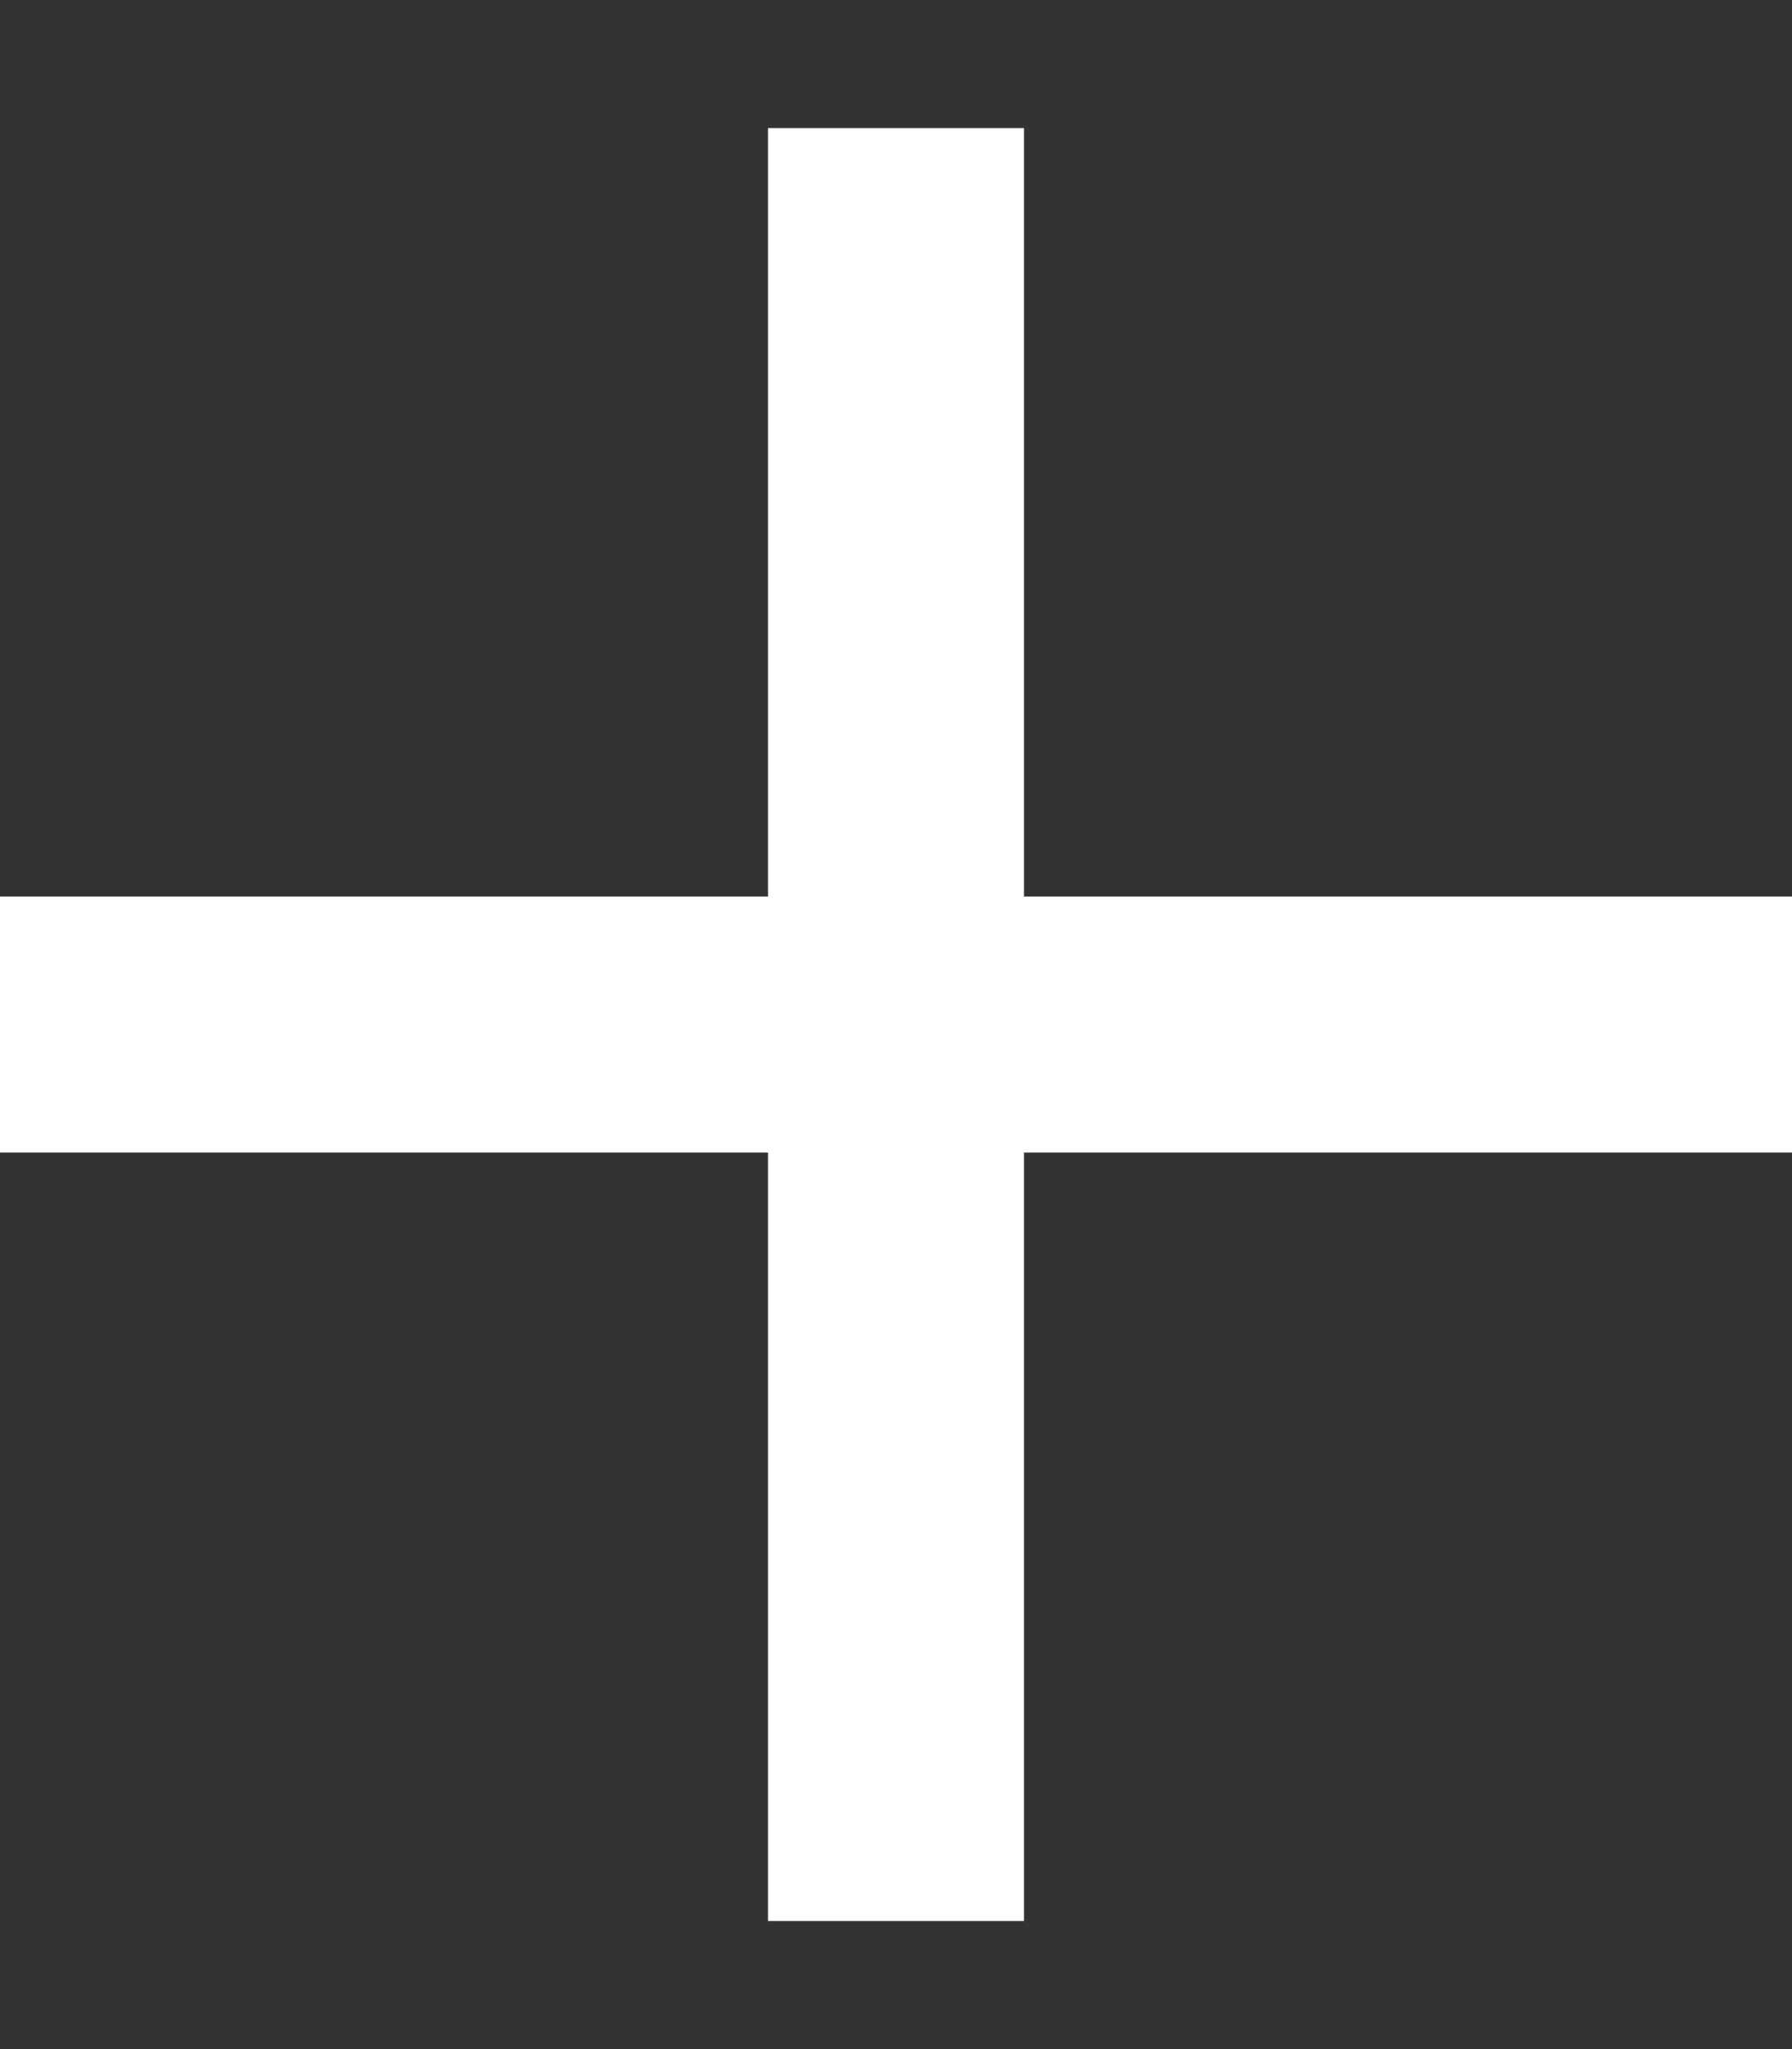 <svg width="7" height="8" viewBox="0 0 7 8" fill="none" xmlns="http://www.w3.org/2000/svg">
<rect x="0" y="0" width="7" height="8" fill="#333333" stroke="none"/>
<rect x="3" y="0.5" width="1" height="7" fill="white"/>
<rect y="4.5" width="1" height="7" transform="rotate(-90 0 4.5)" fill="white"/>
</svg>
